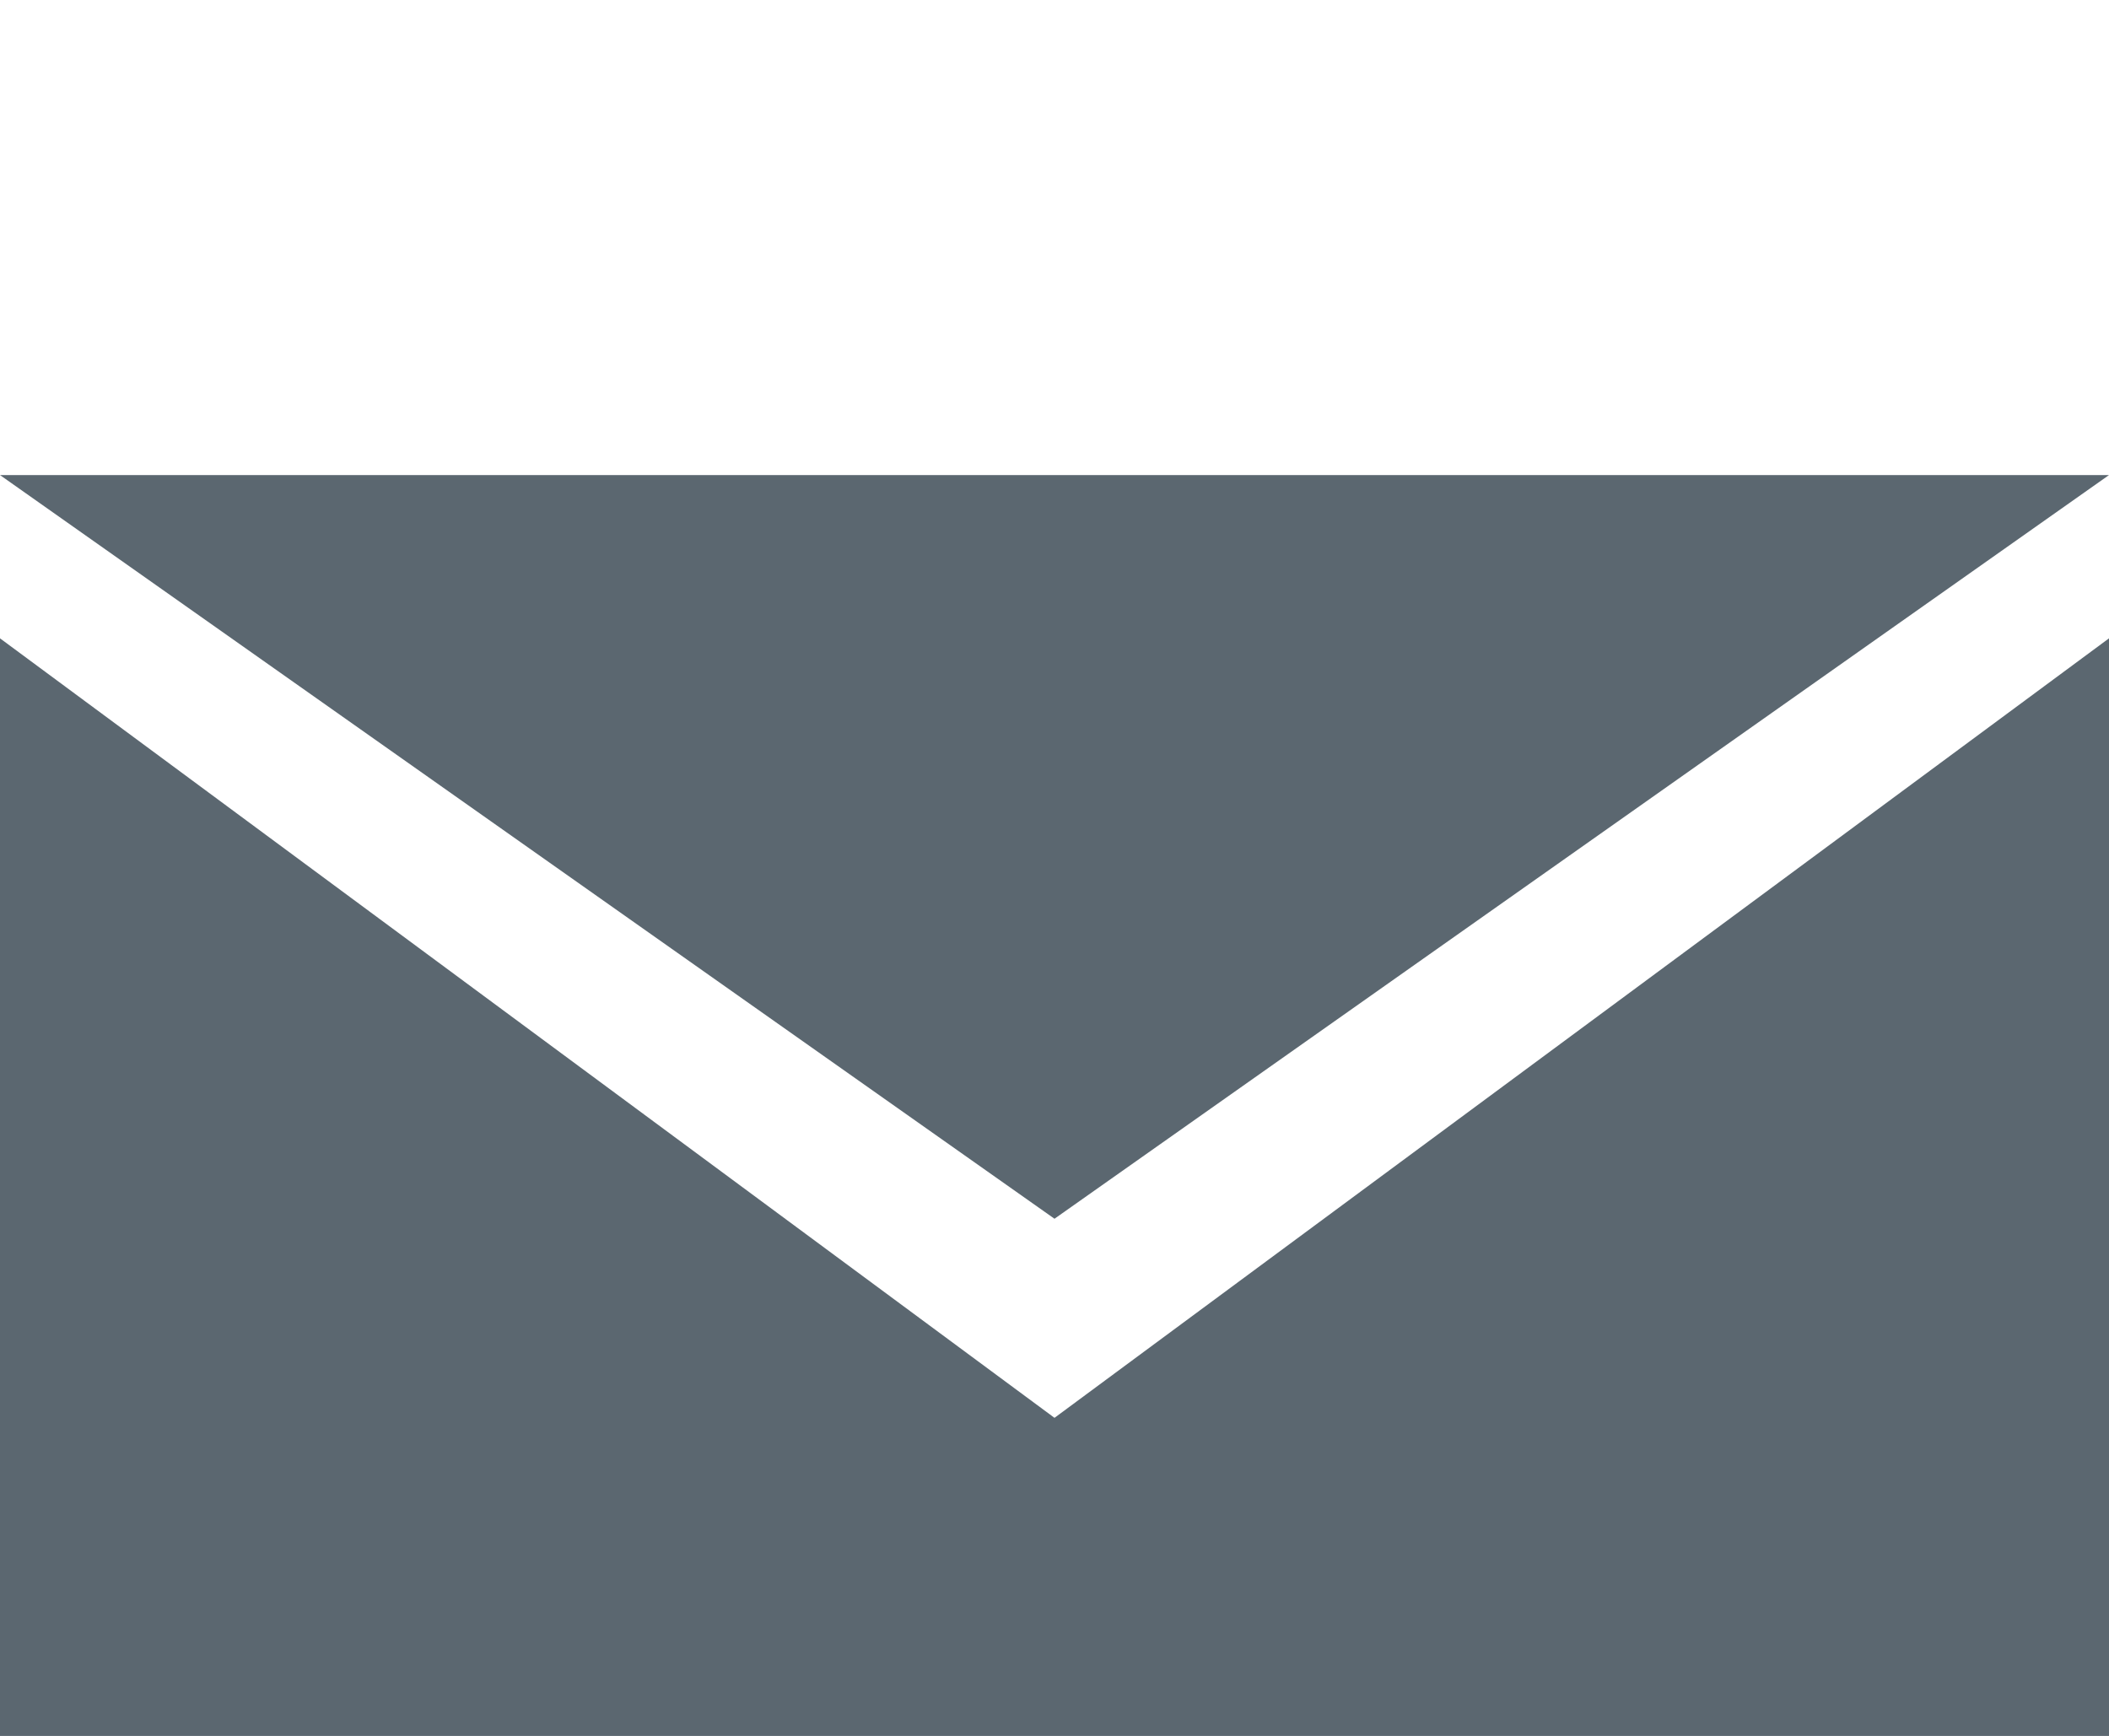 <?xml version="1.0" encoding="UTF-8"?><svg id="a" xmlns="http://www.w3.org/2000/svg" width="20.02" height="16.48" viewBox="0 0 20.02 16.48"><defs><style>.b{fill:#5b6770;stroke-width:0px;}</style></defs><polygon class="b" points="0 4.51 20.02 4.51 10.01 11.57 0 4.51"/><polygon class="b" points="20.02 6.06 20.02 16.48 0 16.48 0 6.06 10.01 13.46 20.02 6.06"/></svg>